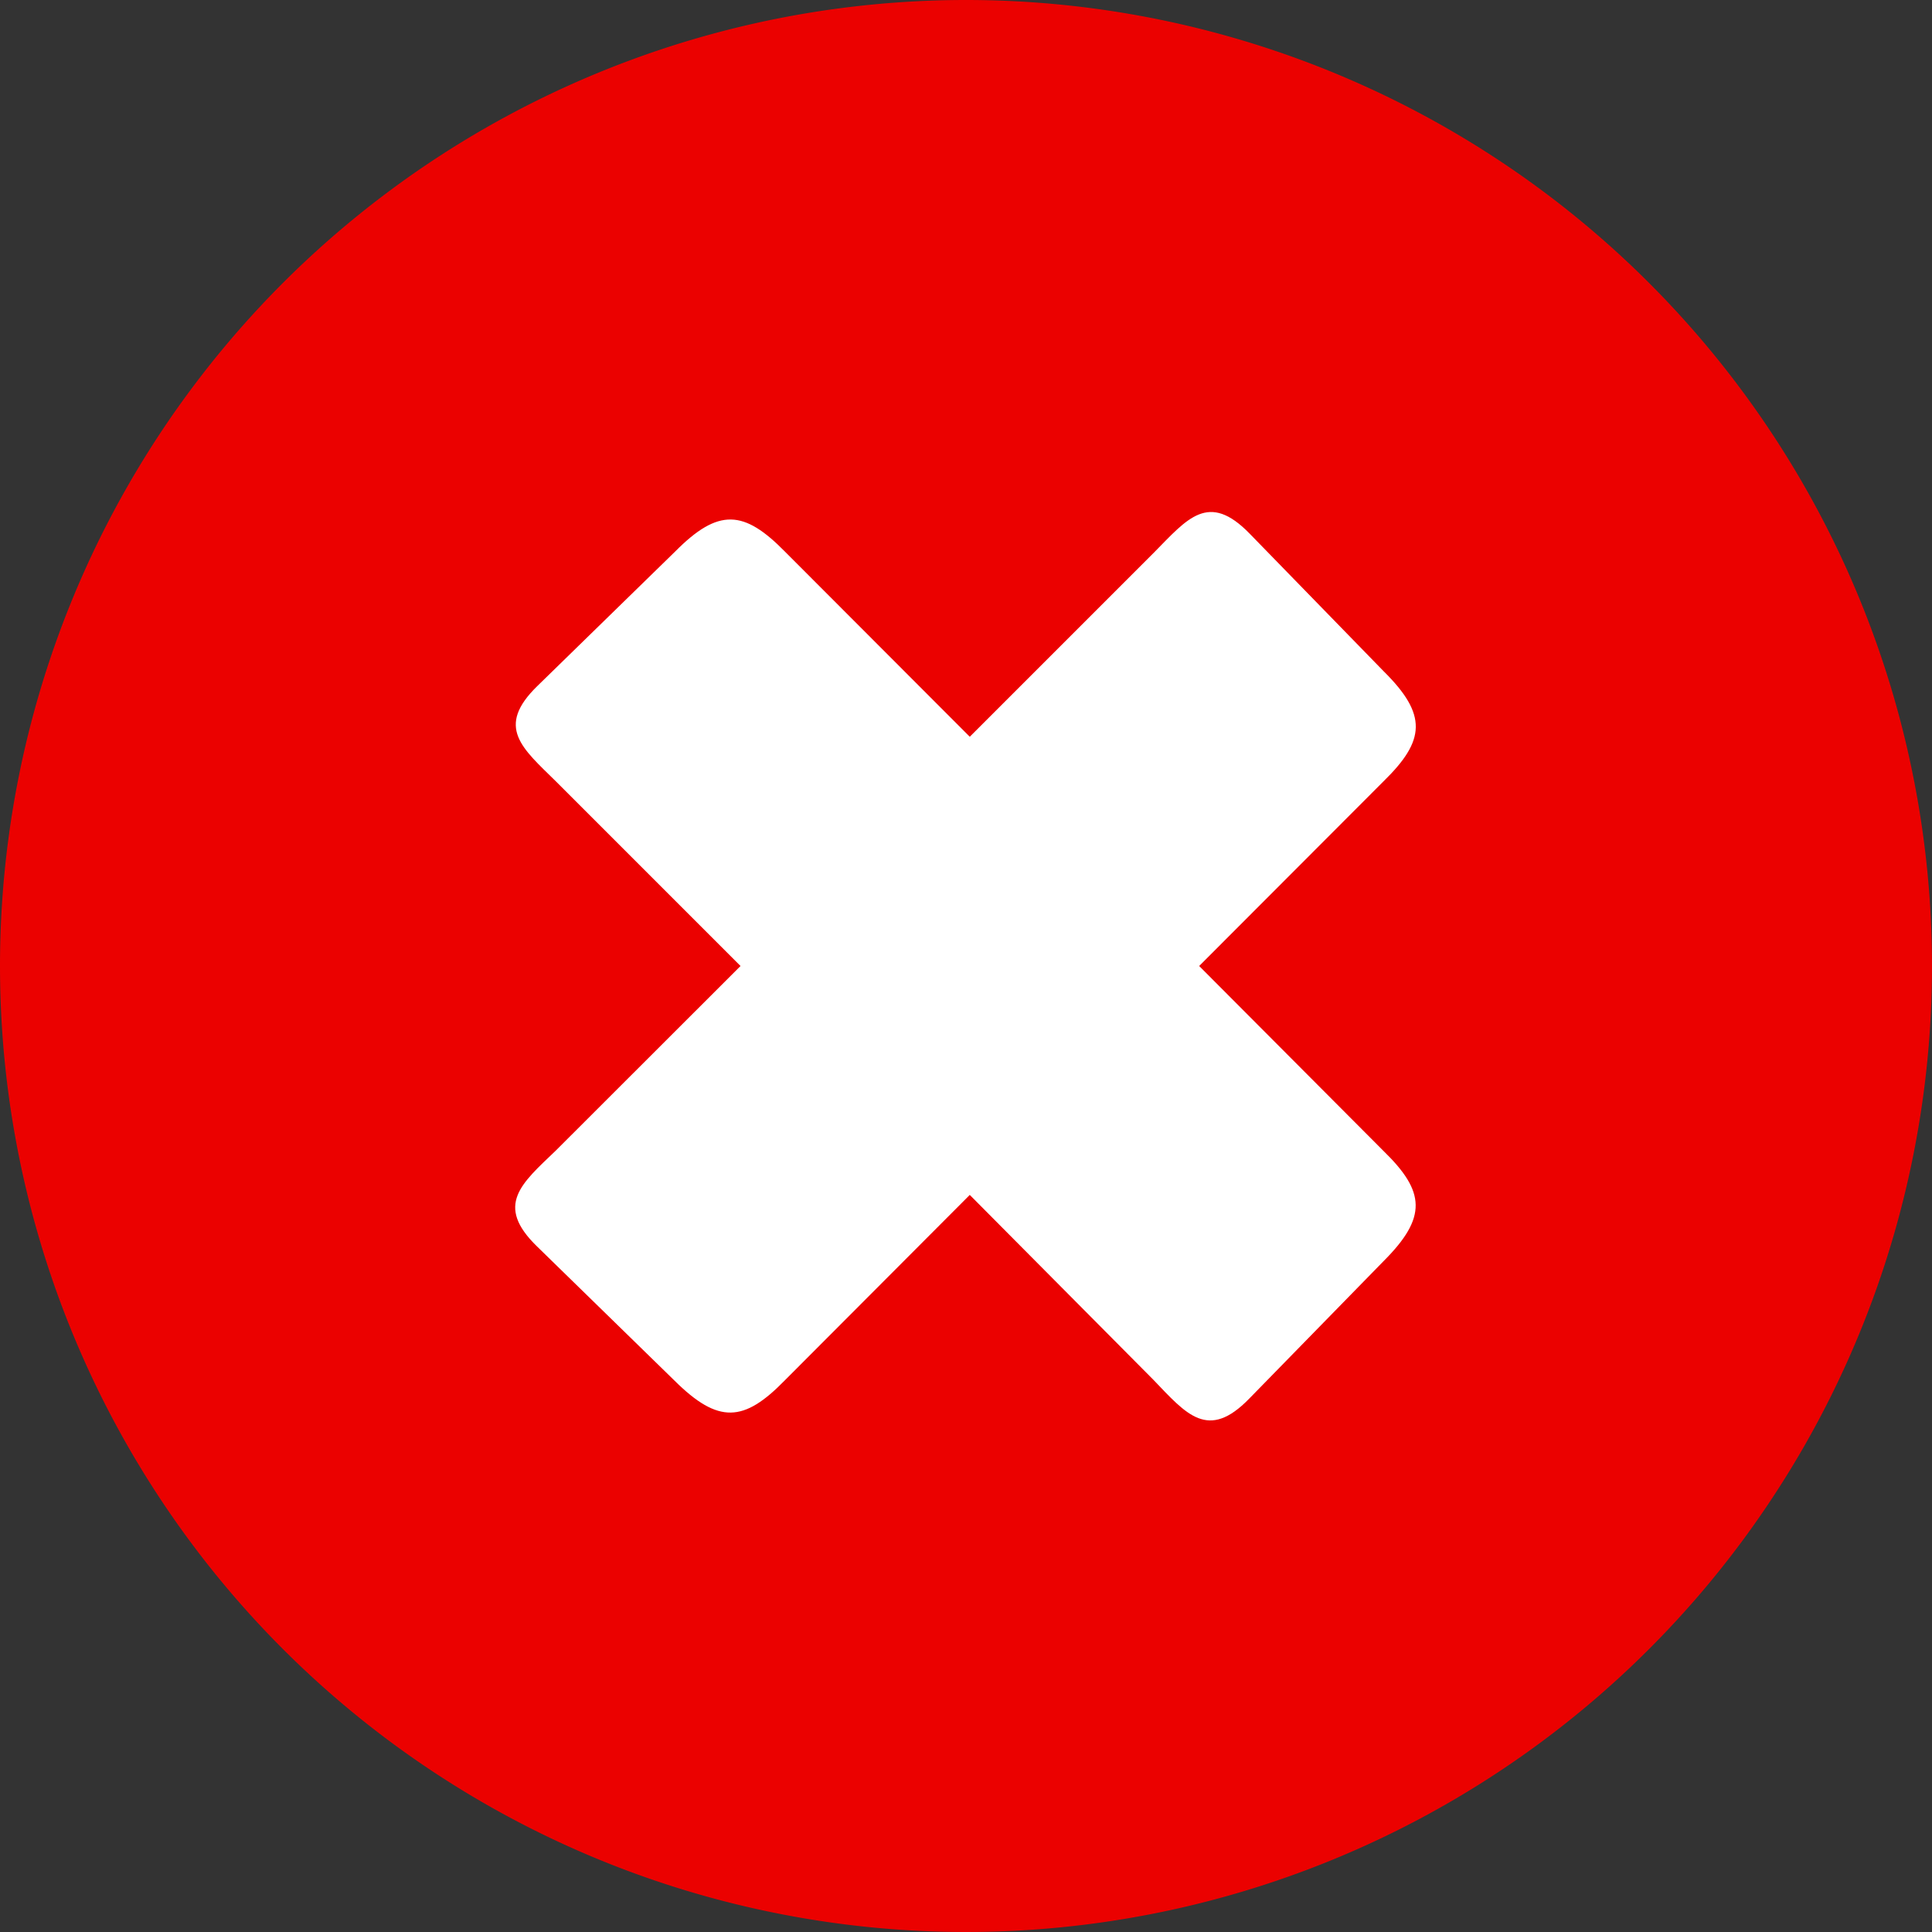 <svg id="Layer_1" data-name="Layer 1" xmlns="http://www.w3.org/2000/svg" viewBox="0 0 122.88 122.88"><rect x="0" y="0" width="122.88" height="122.88" fill="#333333" stroke="none"/><defs><style>.cls-1{fill:#eb0100;}.cls-1,.cls-2{fill-rule:evenodd;}.cls-2{fill:#fff;}</style></defs><title>cancel</title><path class="cls-1" d="M61.44,0A61.44,61.44,0,1,1,0,61.44,61.44,61.44,0,0,1,61.44,0Z"/><path class="cls-2" d="M35.38,49.72c-2.16-2.13-3.9-3.47-1.19-6.1l8.74-8.53c2.77-2.8,4.39-2.66,7,0L61.68,46.86,73.39,35.15c2.14-2.17,3.47-3.91,6.1-1.2L88,42.69c2.8,2.77,2.66,4.4,0,7L76.27,61.44,88,73.21c2.65,2.58,2.79,4.21,0,7l-8.54,8.74c-2.63,2.71-4,1-6.1-1.19L61.68,76,49.9,87.81c-2.58,2.64-4.2,2.78-7,0l-8.74-8.53c-2.71-2.63-1-4,1.19-6.1L47.1,61.44,35.38,49.72Z"/></svg>